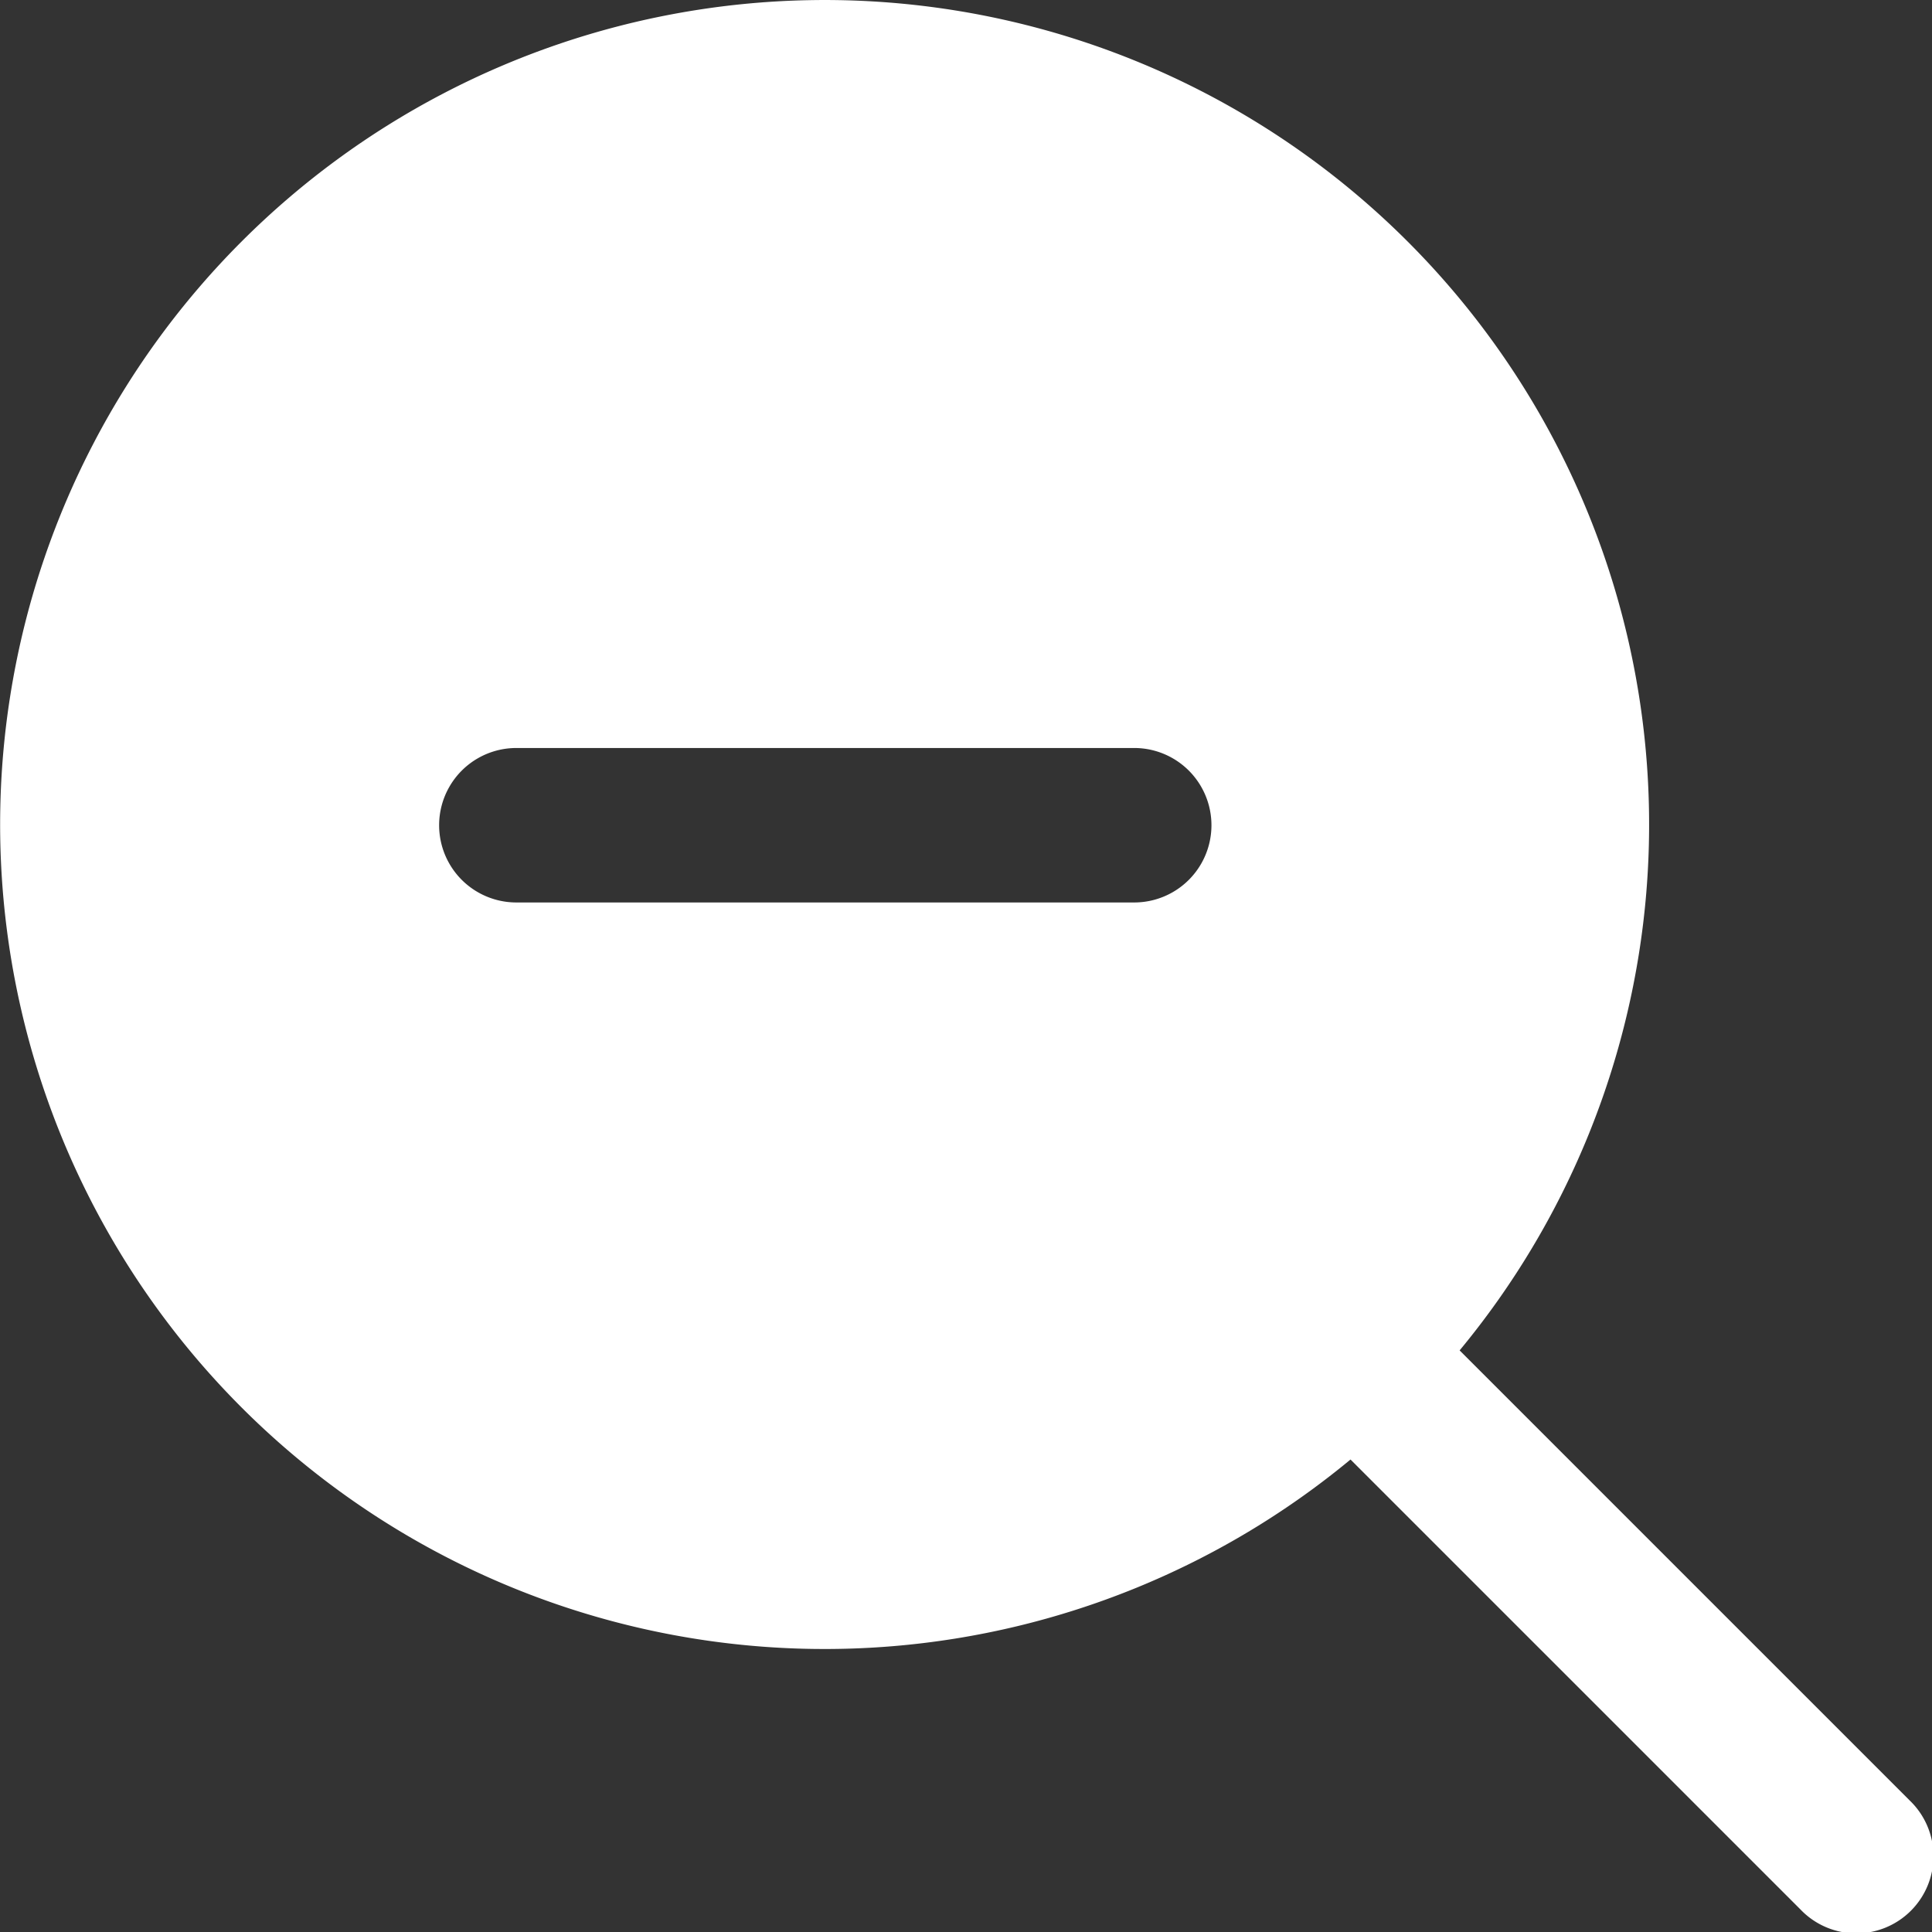 <svg xmlns="http://www.w3.org/2000/svg" width="16.998" height="17" viewBox="0 0 16.998 17"><rect x="0" y="0" width="16.998" height="17" fill="#333333" stroke="none"/><path d="M19.506,18.545l-3.959-3.959a7.254,7.254,0,1,0-.96.96l3.959,3.959a.679.679,0,1,0,.96-.96Zm-6.822-7.9H7.248a.679.679,0,0,1,0-1.359h5.436a.679.679,0,1,1,0,1.359Z" transform="translate(-2.705 -2.705)" fill="#fff" fill-rule="evenodd"/></svg>